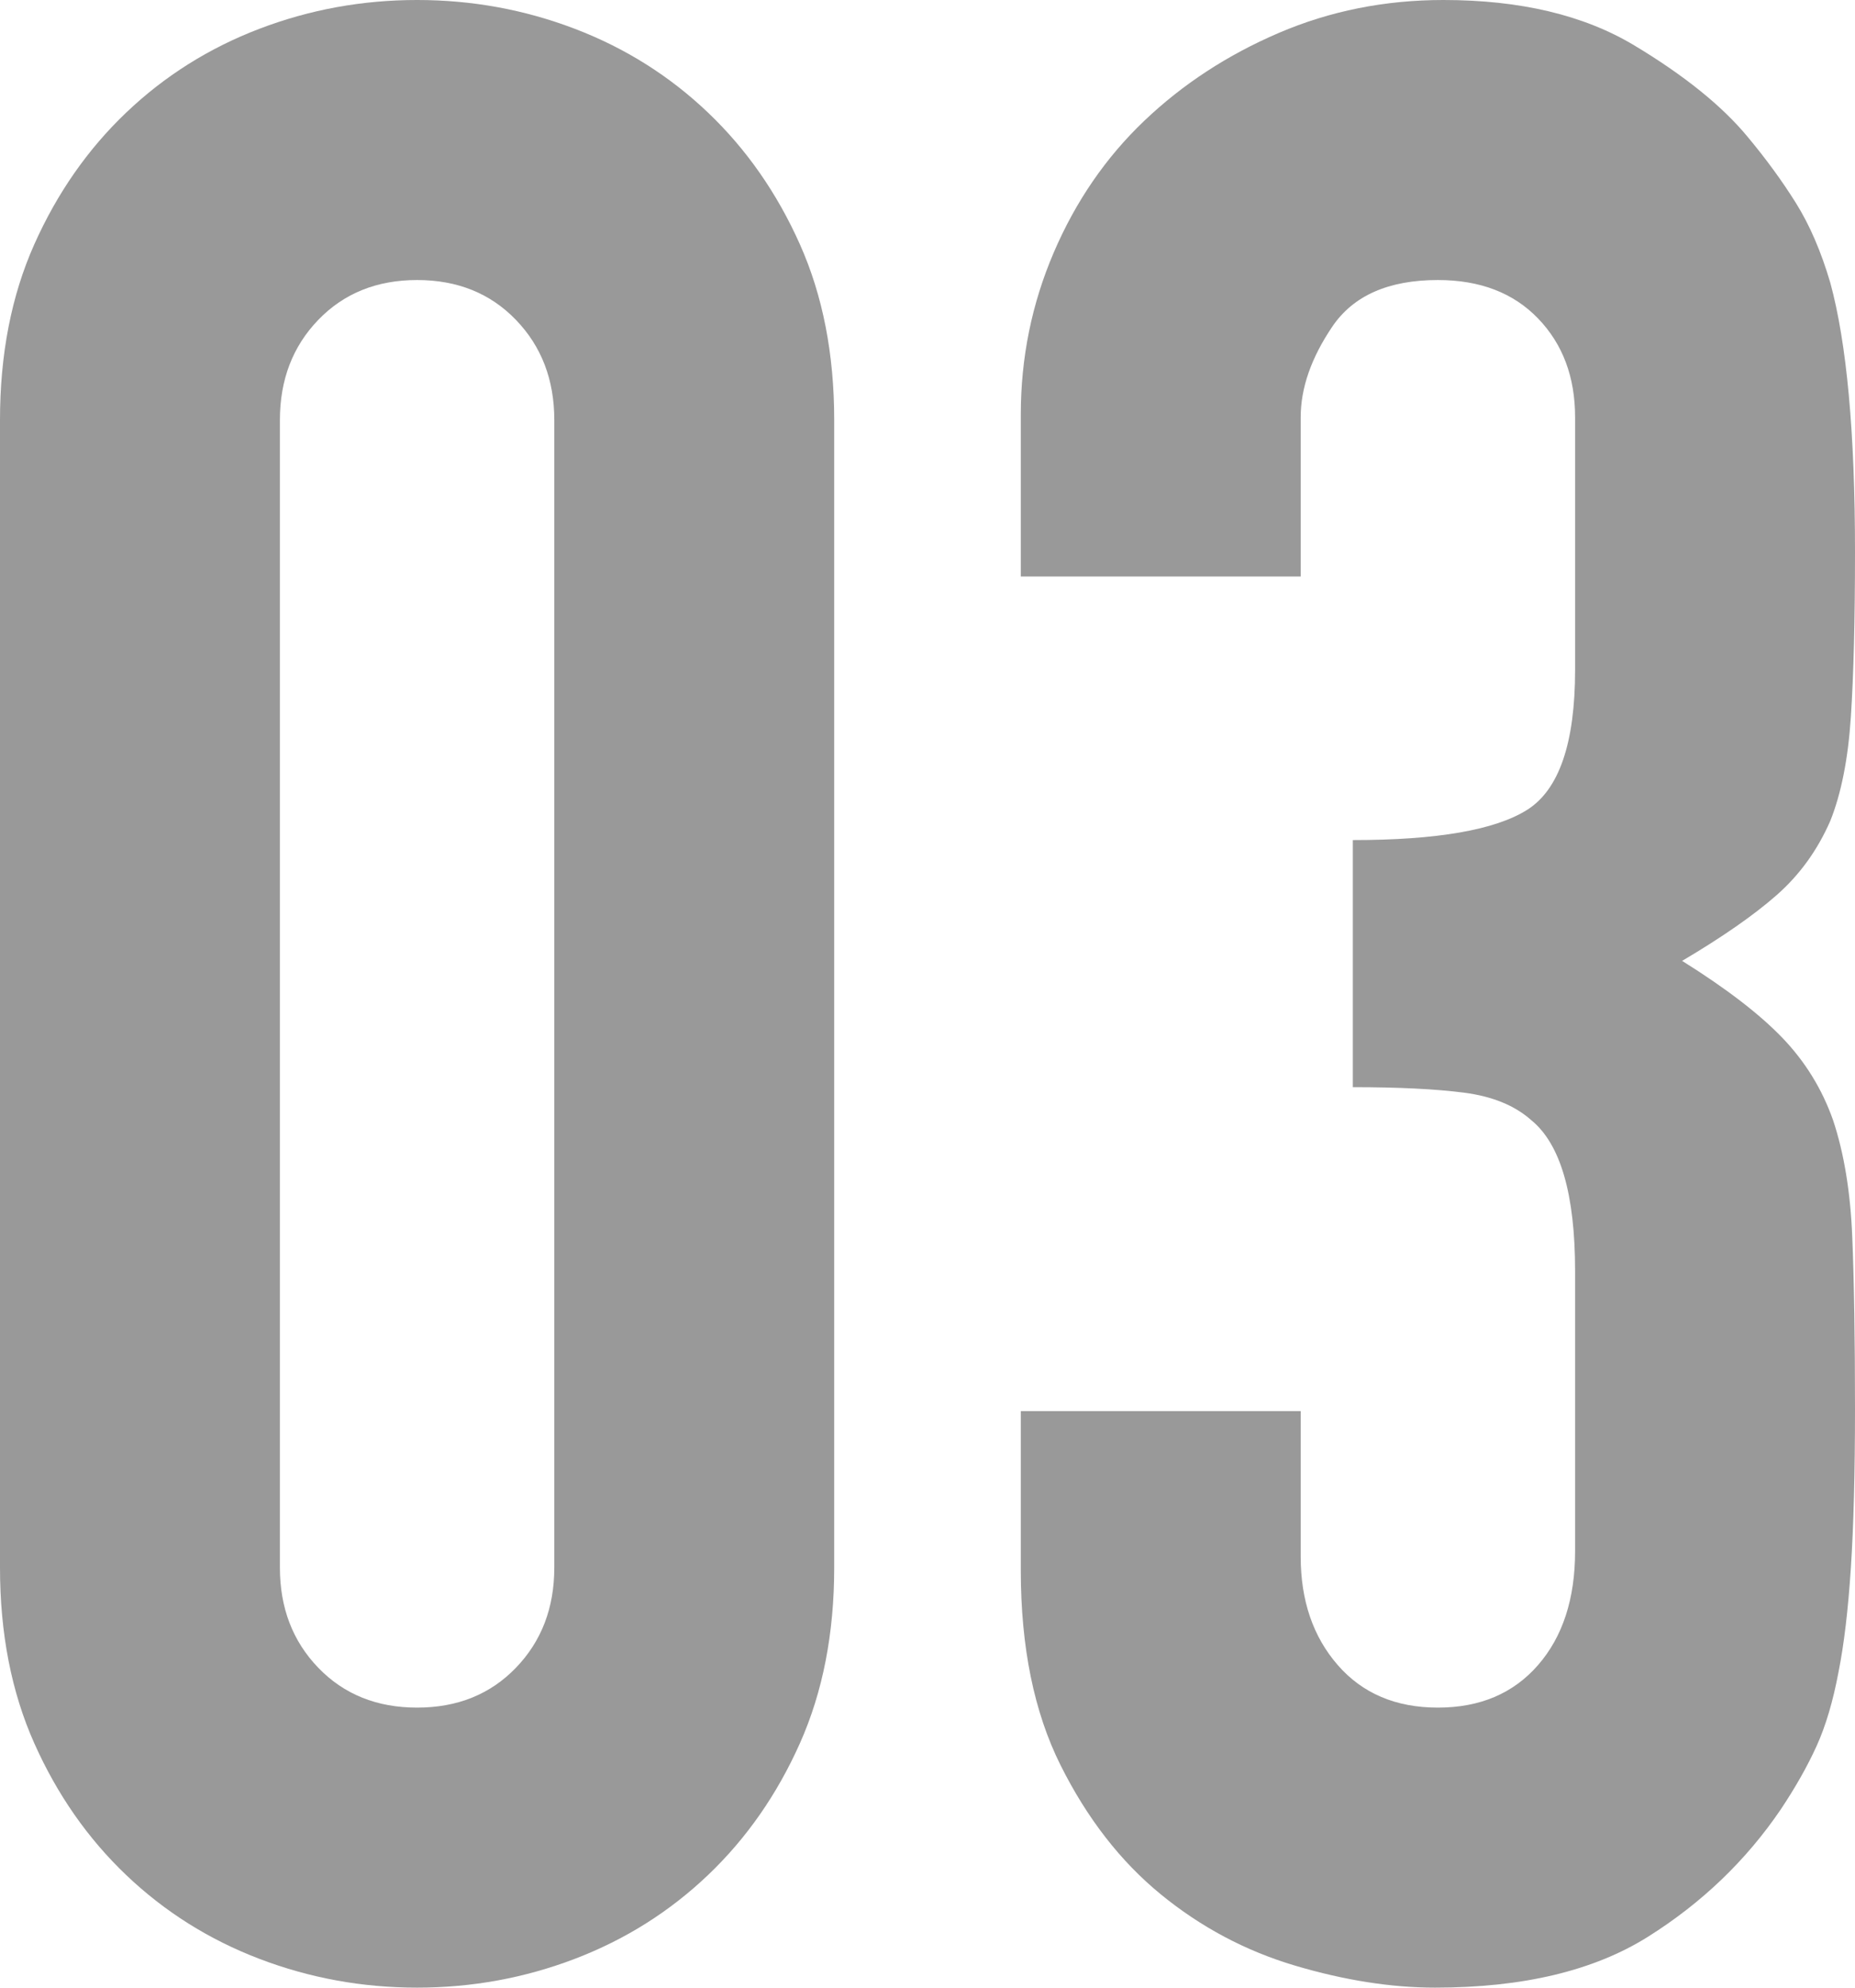 <?xml version="1.0" encoding="UTF-8"?><svg id="_レイヤー_2" xmlns="http://www.w3.org/2000/svg" viewBox="0 0 40.56 43.44"><defs><style>.cls-1{fill:#999;}</style></defs><g id="_レイヤー_3"><path class="cls-1" d="M0,9.18c0-1.44.25-2.72.75-3.84.5-1.12,1.17-2.08,2.01-2.88.84-.8,1.81-1.41,2.91-1.83,1.1-.42,2.25-.63,3.45-.63s2.35.21,3.45.63c1.1.42,2.07,1.03,2.91,1.83.84.8,1.51,1.76,2.01,2.88.5,1.12.75,2.4.75,3.84v25.08c0,1.44-.25,2.72-.75,3.84-.5,1.12-1.17,2.08-2.01,2.88-.84.8-1.81,1.41-2.91,1.83-1.1.42-2.25.63-3.45.63s-2.35-.21-3.45-.63c-1.1-.42-2.07-1.03-2.91-1.83-.84-.8-1.51-1.76-2.01-2.88-.5-1.12-.75-2.4-.75-3.84V9.18ZM6.12,34.26c0,.88.28,1.61.84,2.19.56.58,1.28.87,2.16.87s1.6-.29,2.16-.87c.56-.58.84-1.31.84-2.19V9.18c0-.88-.28-1.61-.84-2.19-.56-.58-1.28-.87-2.16-.87s-1.6.29-2.16.87c-.56.58-.84,1.31-.84,2.19v25.08Z"/><path class="cls-1" d="M29.58,18.36c1.84,0,3.11-.22,3.81-.66.7-.44,1.05-1.46,1.05-3.06v-5.52c0-.88-.27-1.6-.81-2.16-.54-.56-1.27-.84-2.19-.84-1.08,0-1.85.34-2.31,1.02-.46.68-.69,1.34-.69,1.98v3.48h-6.12v-3.54c0-1.24.24-2.42.72-3.54.48-1.12,1.14-2.08,1.98-2.88.84-.8,1.82-1.44,2.94-1.92,1.12-.48,2.32-.72,3.6-.72,1.68,0,3.07.33,4.17.99,1.1.66,1.93,1.33,2.49,2.01.4.48.75.96,1.05,1.44.3.48.55,1.06.75,1.74.36,1.32.54,3.28.54,5.88,0,1.48-.03,2.68-.09,3.6-.06.92-.21,1.68-.45,2.28-.28.64-.67,1.18-1.17,1.62-.5.44-1.19.92-2.07,1.44.96.6,1.69,1.16,2.19,1.68.5.52.87,1.12,1.11,1.8.24.72.38,1.57.42,2.55.04.98.06,2.23.06,3.75,0,1.4-.03,2.56-.09,3.48-.06.92-.15,1.68-.27,2.28-.12.64-.28,1.18-.48,1.62-.2.44-.46.9-.78,1.38-.76,1.12-1.73,2.05-2.91,2.79-1.18.74-2.73,1.11-4.65,1.11-.96,0-1.98-.16-3.06-.48-1.08-.32-2.06-.84-2.94-1.56s-1.61-1.66-2.19-2.82c-.58-1.16-.87-2.58-.87-4.26v-3.48h6.12v3.18c0,.96.27,1.75.81,2.37.54.62,1.27.93,2.19.93s1.65-.31,2.19-.93c.54-.62.81-1.45.81-2.49v-6.12c0-1.68-.32-2.78-.96-3.3-.36-.32-.85-.52-1.47-.6-.62-.08-1.43-.12-2.43-.12v-5.4Z"/></g></svg>